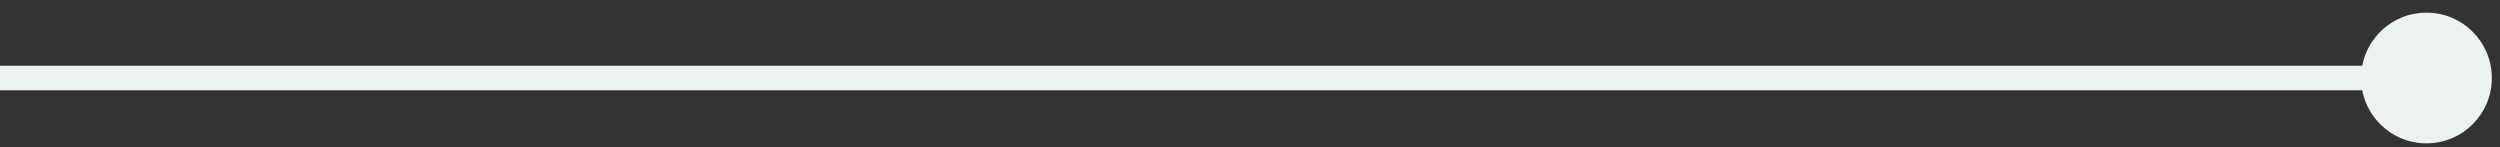 <svg width="102" height="6" viewBox="0 0 102 6" fill="none" xmlns="http://www.w3.org/2000/svg">
<rect x="0" y="0" width="102" height="6" fill="#333333" stroke="none"/>
<path d="M96.333 3.183C96.333 4.655 97.527 5.849 99 5.849C100.473 5.849 101.667 4.655 101.667 3.183C101.667 1.71 100.473 0.516 99 0.516C97.527 0.516 96.333 1.71 96.333 3.183ZM0 3.683H99V2.683H0V3.683Z" fill="#EEF1F1"/>
</svg>

